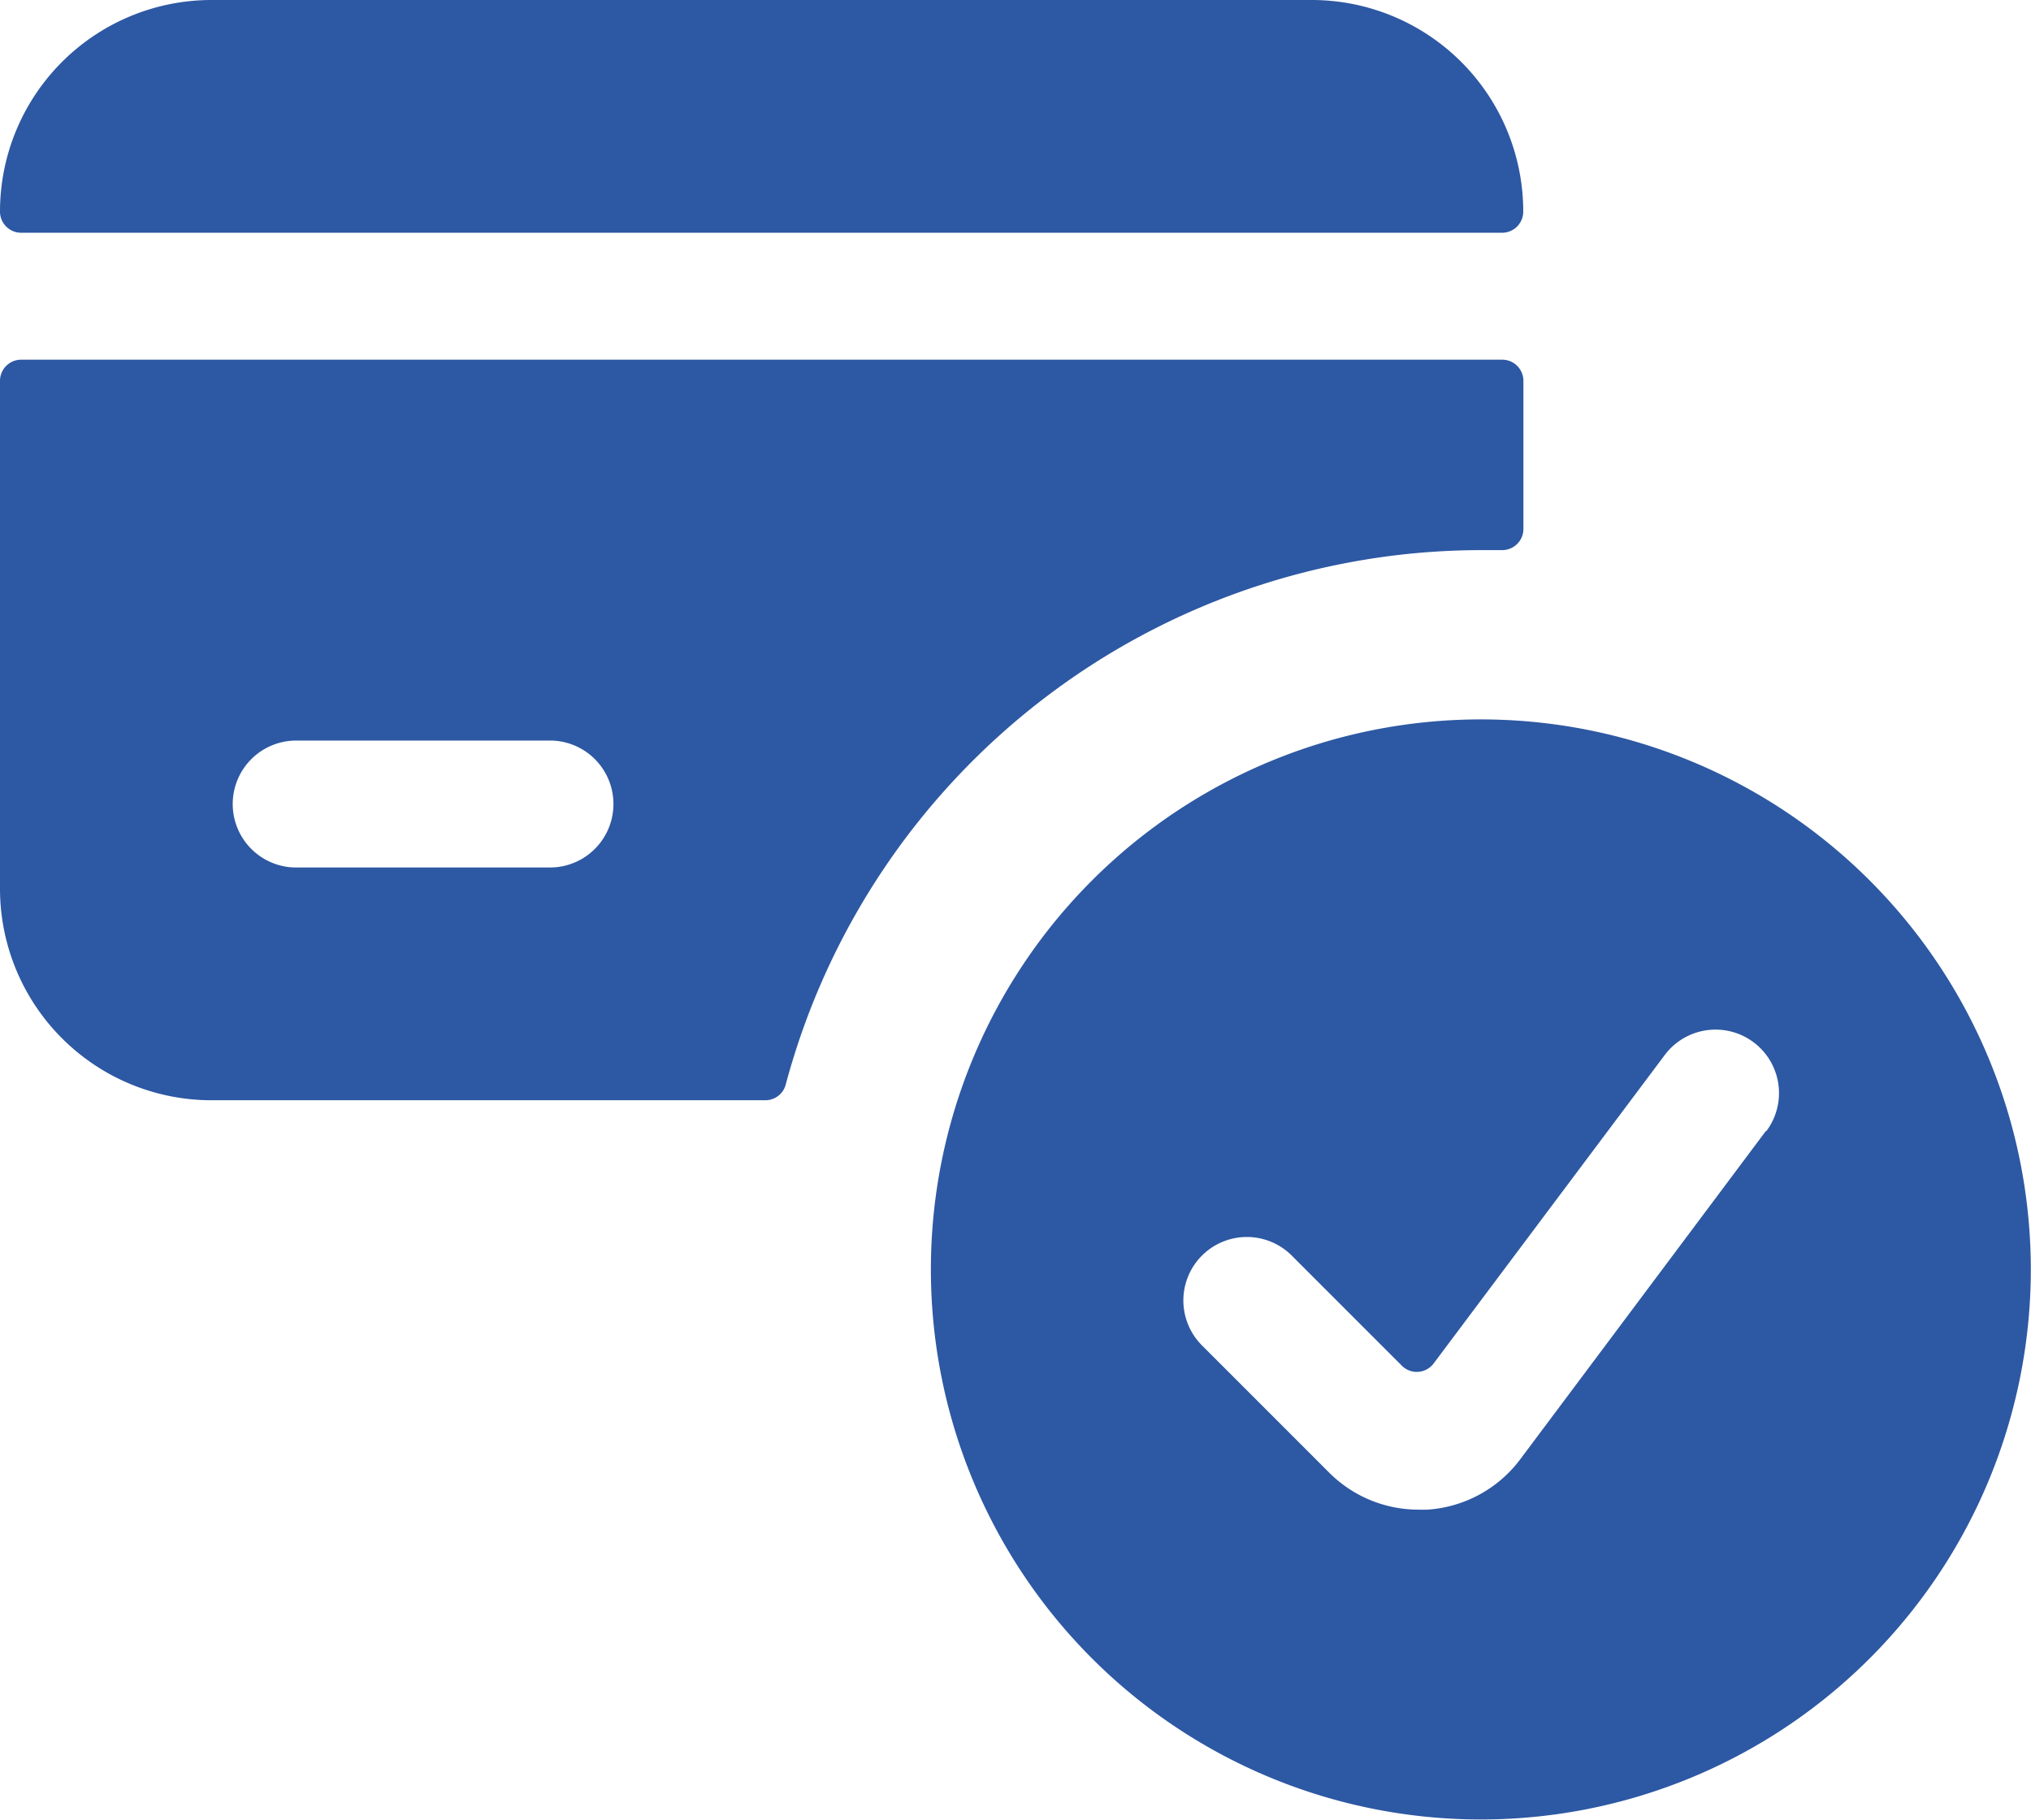 <svg xmlns="http://www.w3.org/2000/svg" width="89" height="79.729" viewBox="0 0 89 79.729"><defs><style>.a{fill:#2d58a3;}</style></defs><g transform="translate(0 -1.25)"><path class="a" d="M65.823,11.448a.927.927,0,0,0,.927-.927A9.271,9.271,0,0,0,57.479,1.25H9.271A9.271,9.271,0,0,0,0,10.521a.927.927,0,0,0,.927.927Z" transform="translate(0 0)"/><path class="a" d="M64.9,13.844h.9a.935.935,0,0,0,.675-.263.92.92,0,0,0,.282-.664V6.427a.927.927,0,0,0-.927-.927H.927A.927.927,0,0,0,0,6.427v22.25a9.271,9.271,0,0,0,9.271,9.271H33.538a.923.923,0,0,0,.894-.69A31.576,31.576,0,0,1,64.9,13.844ZM12.979,22.187H24.1a2.781,2.781,0,0,1,0,5.563H12.979a2.781,2.781,0,0,1,0-5.562Z" transform="translate(0 11.51)"/><path class="a" d="M35.1,9.75a24.1,24.1,0,1,0,24.1,24.1A24.1,24.1,0,0,0,35.1,9.75Zm12.49,18.034L36.84,42.15a5.54,5.54,0,0,1-4.079,2.225h-.4a5.529,5.529,0,0,1-3.92-1.635l-5.562-5.562a2.782,2.782,0,1,1,3.935-3.935l4.821,4.821a.923.923,0,0,0,1.4-.1L43.159,24.454a2.781,2.781,0,1,1,4.45,3.338Z" transform="translate(29.792 23.021)"/></g></svg>